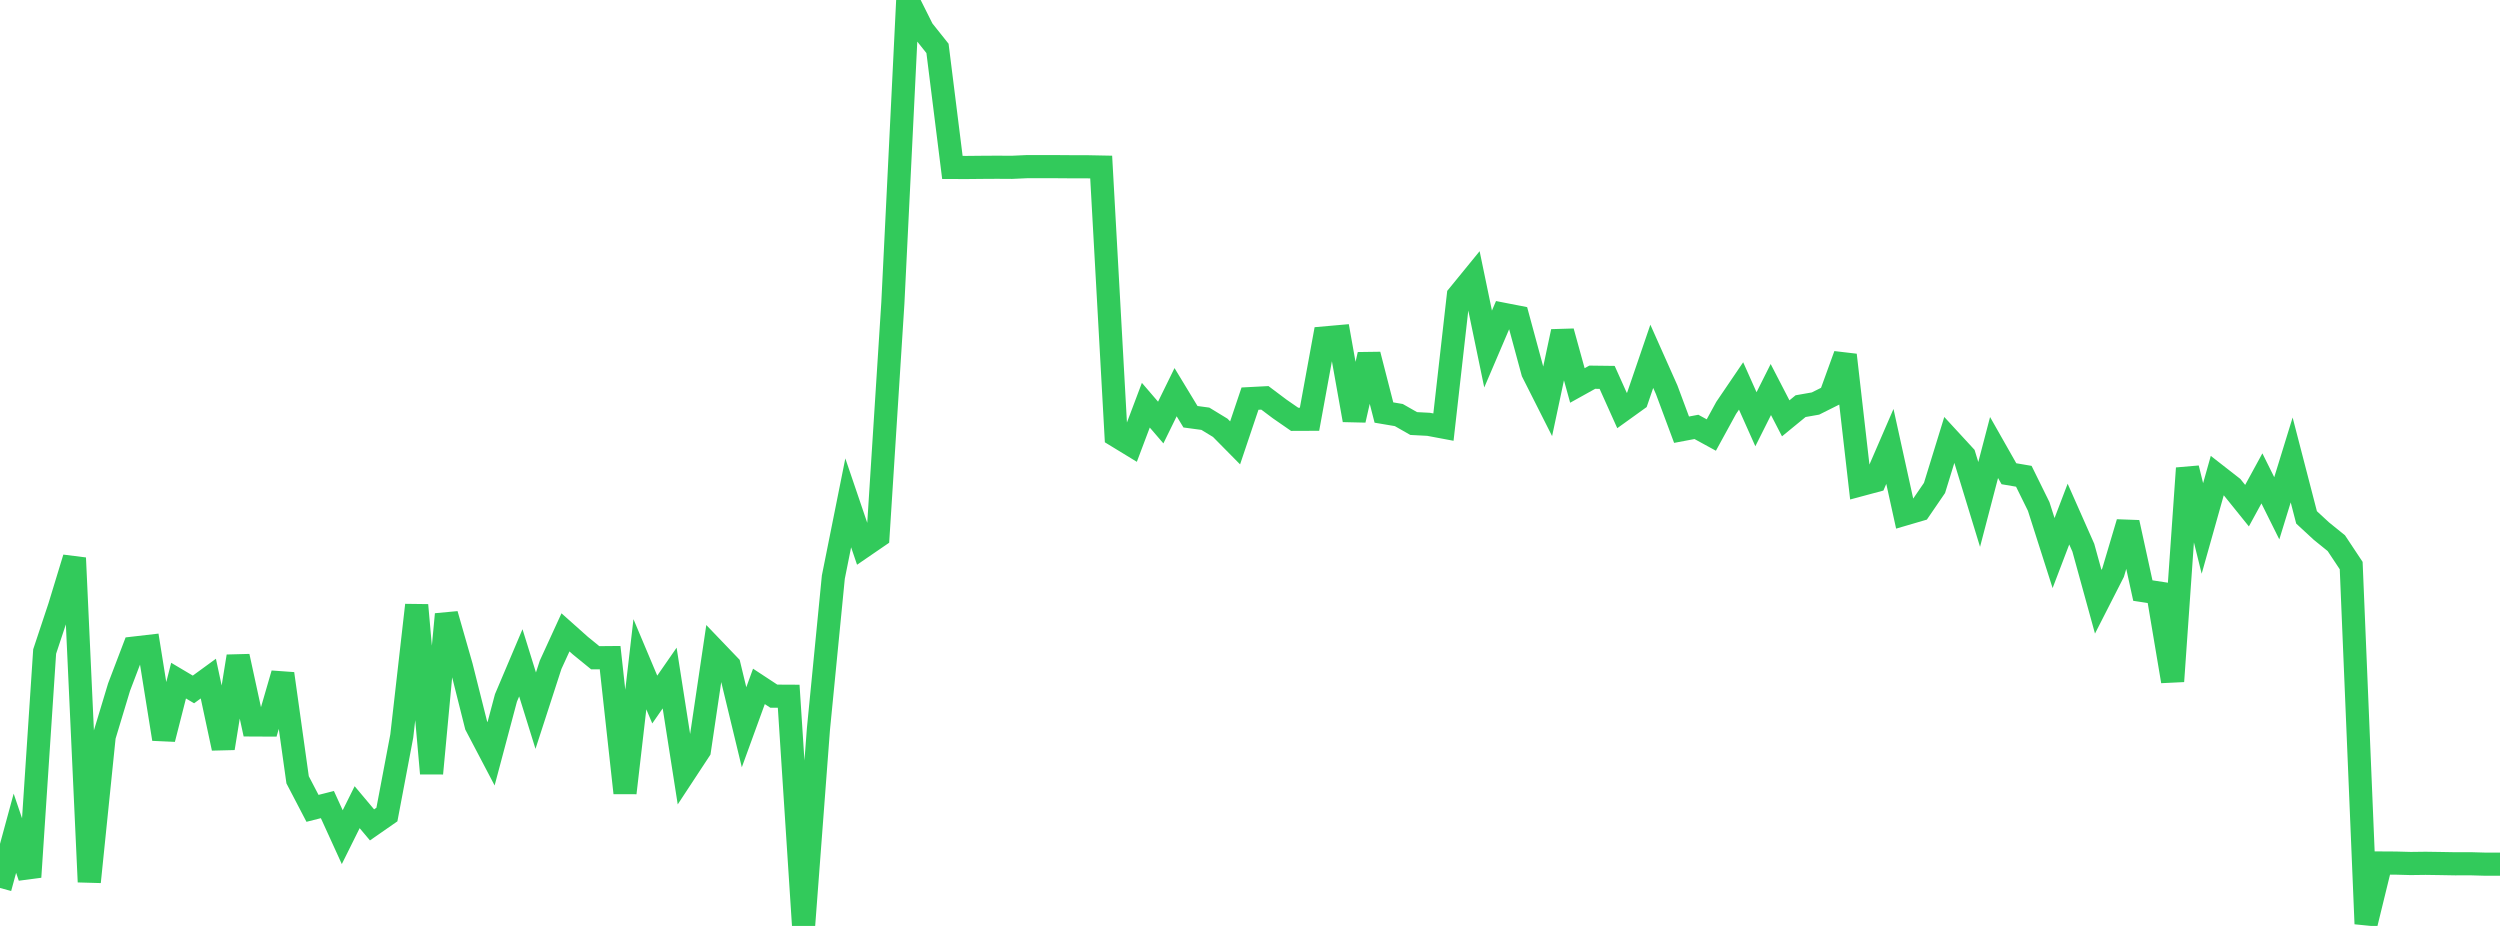 <?xml version="1.0" standalone="no"?>
<!DOCTYPE svg PUBLIC "-//W3C//DTD SVG 1.1//EN" "http://www.w3.org/Graphics/SVG/1.1/DTD/svg11.dtd">

<svg width="135" height="50" viewBox="0 0 135 50" preserveAspectRatio="none" 
  xmlns="http://www.w3.org/2000/svg"
  xmlns:xlink="http://www.w3.org/1999/xlink">


<polyline points="0.0, 47.95 0.804, 44.994 1.607, 47.358 2.411, 35.183 3.214, 32.766 4.018, 30.13 4.821, 47.623 5.625, 39.767 6.429, 37.105 7.232, 34.997 8.036, 34.904 8.839, 39.907 9.643, 36.754 10.446, 37.23 11.25, 36.644 12.054, 40.404 12.857, 35.443 13.661, 39.147 14.464, 39.151 15.268, 36.38 16.071, 42.109 16.875, 43.651 17.679, 43.447 18.482, 45.207 19.286, 43.588 20.089, 44.544 20.893, 43.985 21.696, 39.744 22.5, 32.677 23.304, 41.765 24.107, 33.172 24.911, 35.979 25.714, 39.173 26.518, 40.705 27.321, 37.689 28.125, 35.792 28.929, 38.376 29.732, 35.901 30.536, 34.148 31.339, 34.864 32.143, 35.519 32.946, 35.512 33.75, 42.817 34.554, 35.869 35.357, 37.775 36.161, 36.615 36.964, 41.742 37.768, 40.519 38.571, 35.104 39.375, 35.943 40.179, 39.273 40.982, 37.065 41.786, 37.593 42.589, 37.597 43.393, 50.0 44.196, 39.361 45.0, 31.165 45.804, 27.154 46.607, 29.515 47.411, 28.964 48.214, 16.371 49.018, 0.0 49.821, 1.605 50.625, 2.614 51.429, 9.042 52.232, 9.044 53.036, 9.036 53.839, 9.031 54.643, 9.036 55.446, 8.999 56.25, 8.999 57.054, 8.999 57.857, 9.005 58.661, 9.005 59.464, 9.021 60.268, 23.522 61.071, 24.012 61.875, 21.881 62.679, 22.817 63.482, 21.178 64.286, 22.504 65.089, 22.612 65.893, 23.102 66.696, 23.915 67.5, 21.526 68.304, 21.484 69.107, 22.087 69.911, 22.643 70.714, 22.64 71.518, 18.249 72.321, 18.178 73.125, 22.684 73.929, 19.149 74.732, 22.277 75.536, 22.413 76.339, 22.871 77.143, 22.913 77.946, 23.064 78.75, 15.961 79.554, 14.976 80.357, 18.848 81.161, 16.967 81.964, 17.124 82.768, 20.093 83.571, 21.684 84.375, 17.904 85.179, 20.815 85.982, 20.369 86.786, 20.379 87.589, 22.168 88.393, 21.59 89.196, 19.241 90.0, 21.045 90.804, 23.204 91.607, 23.052 92.411, 23.492 93.214, 22.025 94.018, 20.841 94.821, 22.639 95.625, 21.035 96.429, 22.59 97.232, 21.932 98.036, 21.791 98.839, 21.389 99.643, 19.171 100.446, 26.181 101.25, 25.965 102.054, 24.107 102.857, 27.758 103.661, 27.522 104.464, 26.348 105.268, 23.74 106.071, 24.612 106.875, 27.24 107.679, 24.166 108.482, 25.582 109.286, 25.719 110.089, 27.348 110.893, 29.866 111.696, 27.761 112.5, 29.577 113.304, 32.495 114.107, 30.92 114.911, 28.216 115.714, 31.891 116.518, 32.014 117.321, 36.789 118.125, 25.285 118.929, 28.536 119.732, 25.683 120.536, 26.31 121.339, 27.306 122.143, 25.833 122.946, 27.448 123.75, 24.837 124.554, 27.939 125.357, 28.681 126.161, 29.331 126.964, 30.541 127.768, 49.886 128.571, 46.602 129.375, 46.607 130.179, 46.629 130.982, 46.619 131.786, 46.631 132.589, 46.645 133.393, 46.642 134.196, 46.665 135.0, 46.665" fill="none" stroke="#32ca5b" stroke-width="1.25"/>

</svg>